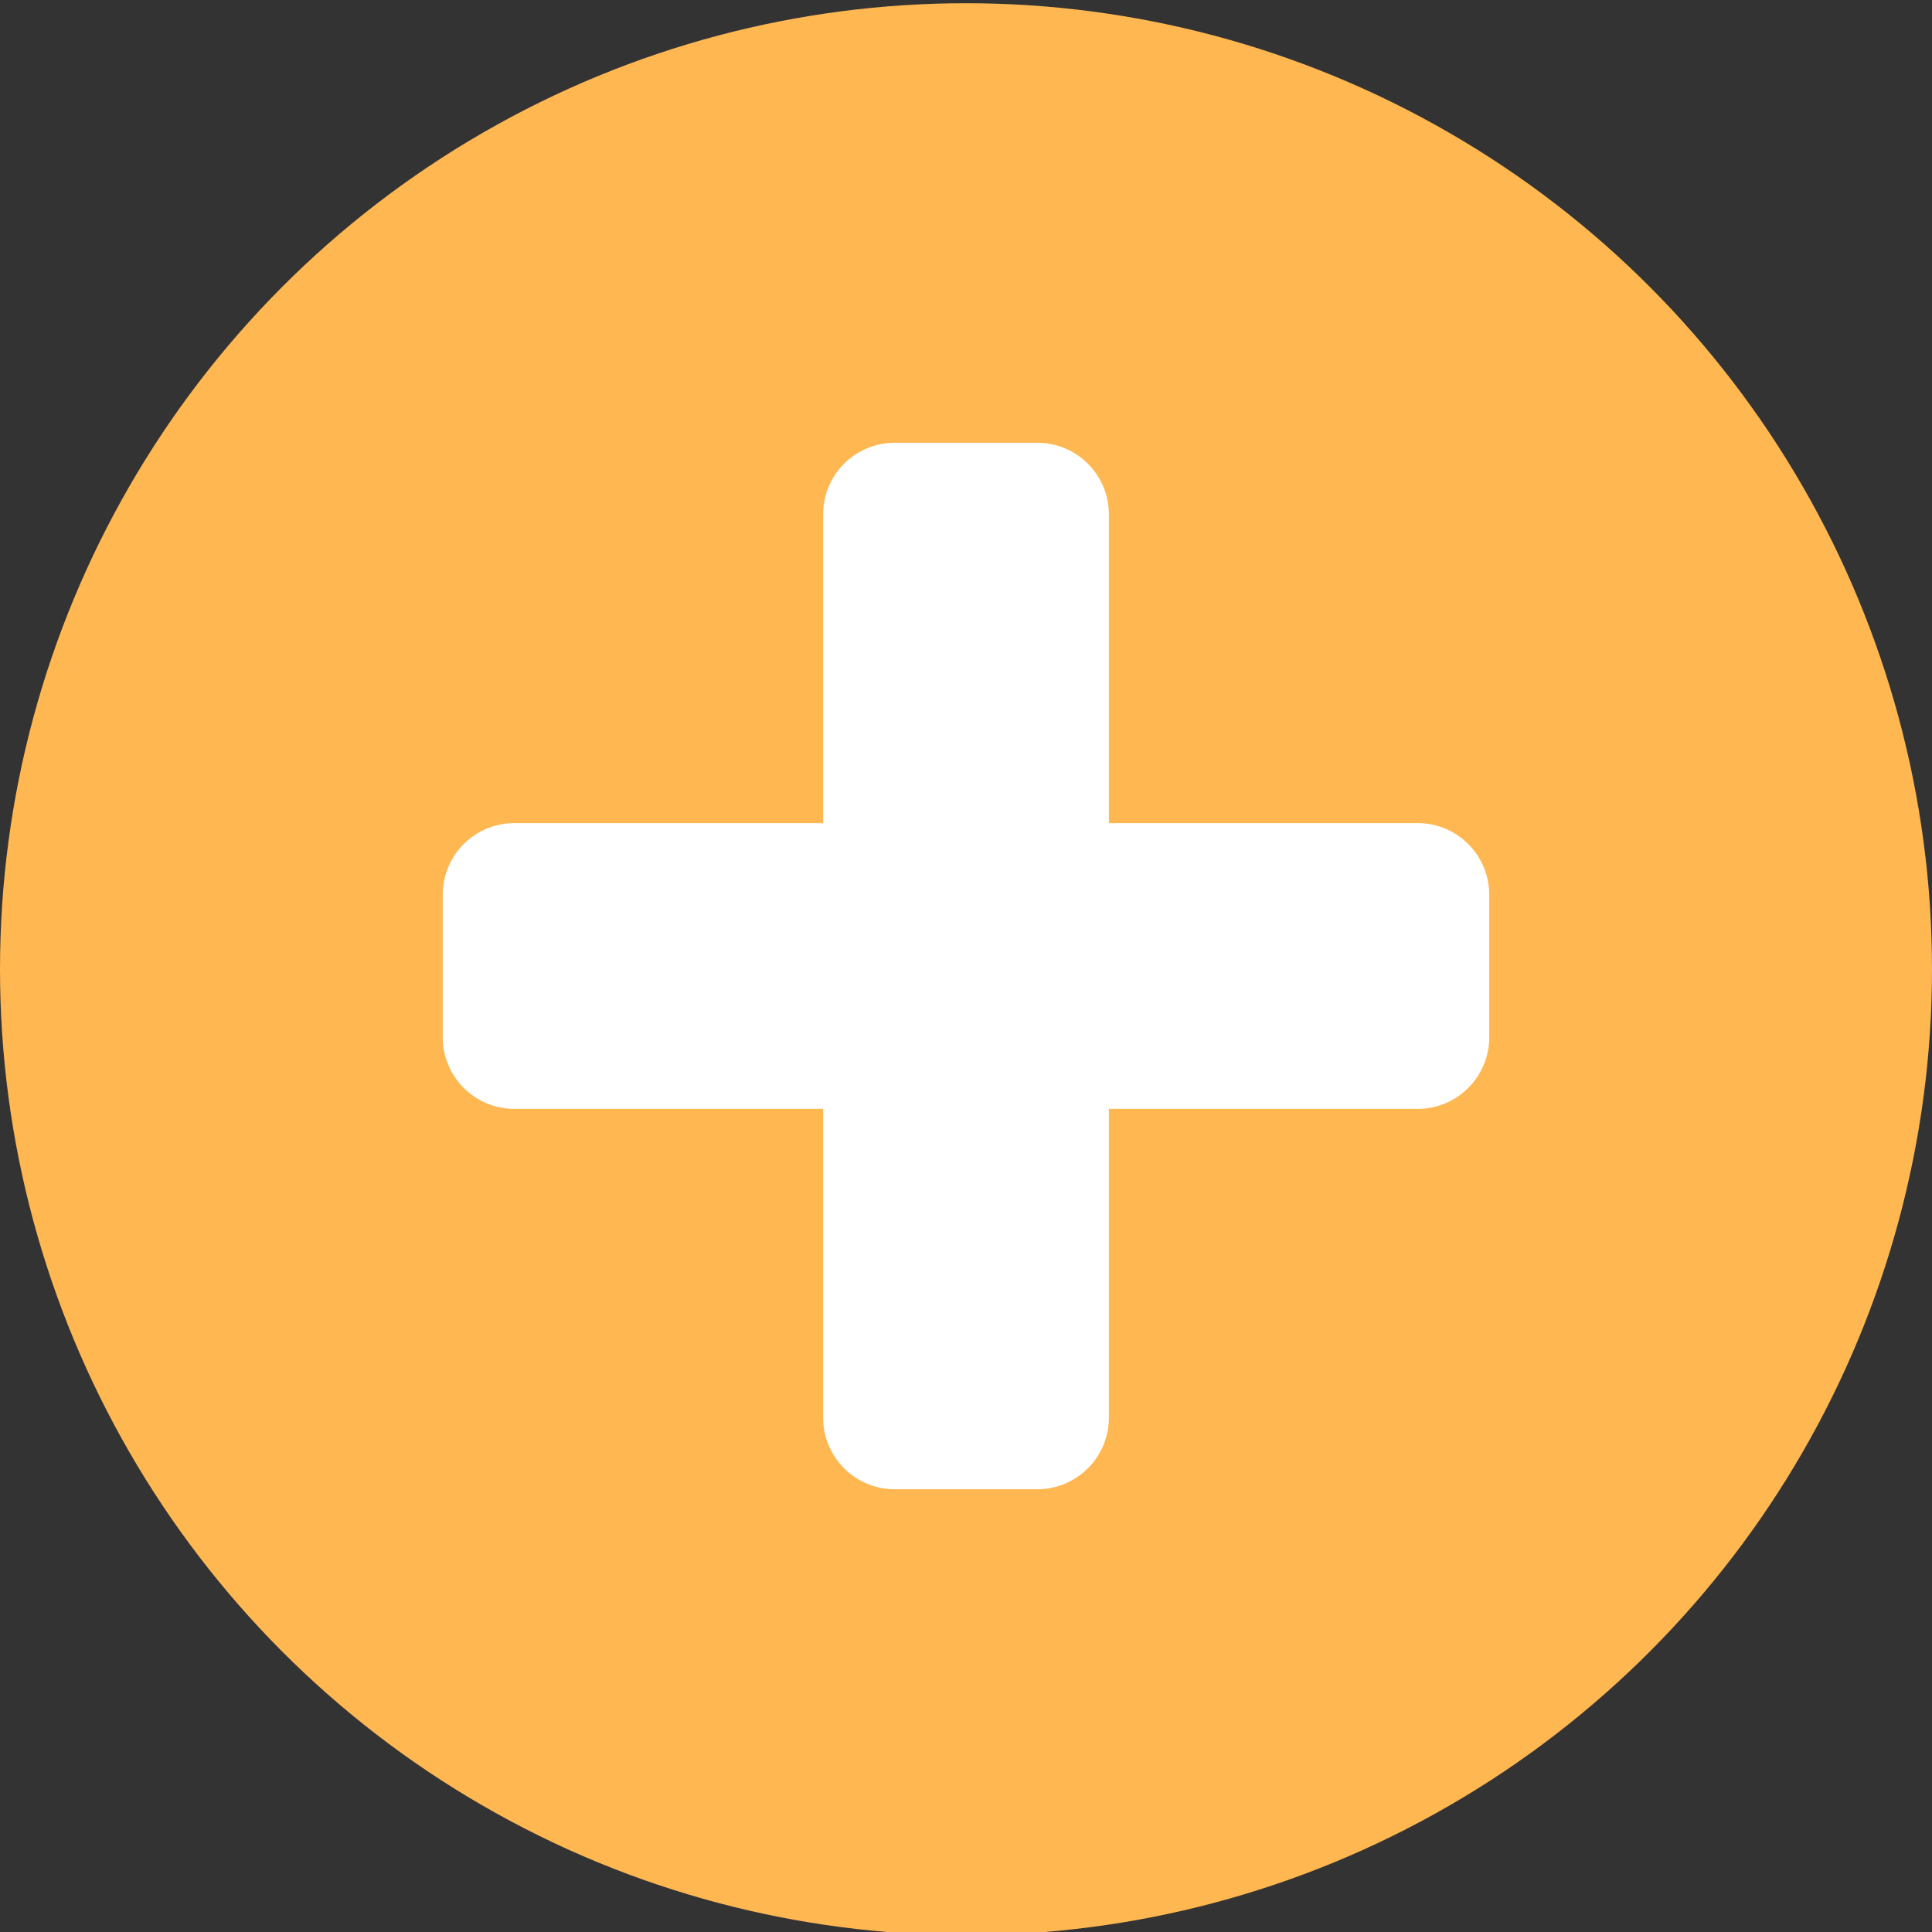 <svg xmlns="http://www.w3.org/2000/svg" viewBox="0 0 48 48"><rect x="0" y="0" width="48" height="48" fill="#333333" stroke="none"/><title>round_collab-plus</title><g id="Calque_2" data-name="Calque 2"><circle cx="24" cy="24.08" r="24" style="fill:#ffb752"/></g><g id="Calque_1" data-name="Calque 1"><path d="M37,22.23v3.54a1.78,1.78,0,0,1-1.77,1.78H27.55v7.68A1.78,1.78,0,0,1,25.77,37H22.23a1.78,1.78,0,0,1-1.78-1.77V27.55H12.77A1.78,1.78,0,0,1,11,25.77V22.23a1.78,1.78,0,0,1,1.77-1.78h7.68V12.77A1.78,1.78,0,0,1,22.23,11h3.54a1.78,1.78,0,0,1,1.78,1.77v7.68h7.68A1.78,1.78,0,0,1,37,22.23Z" style="fill:#fff"/></g></svg>